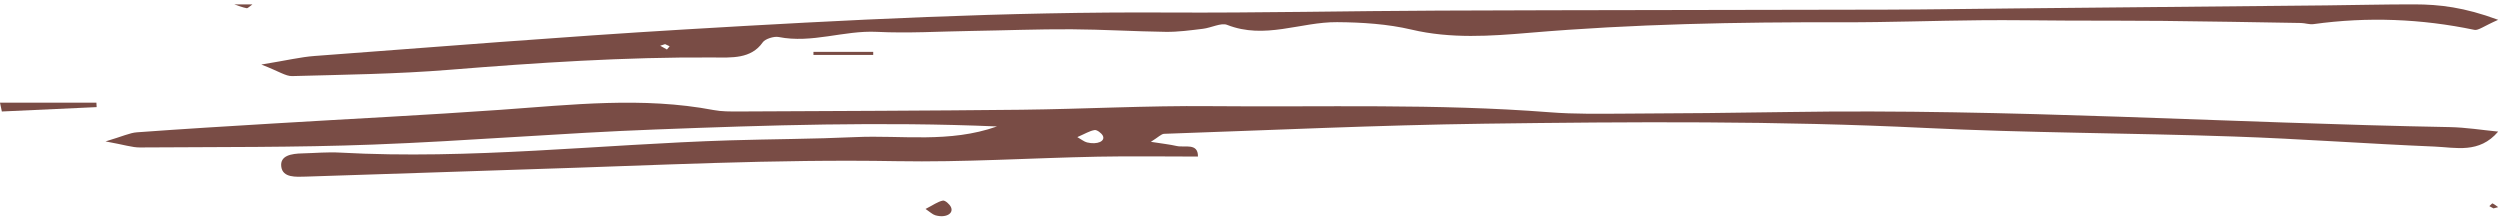 <svg width="282" height="25" viewBox="0 0 282 25" fill="none" xmlns="http://www.w3.org/2000/svg">
<path d="M281.775 2.229C277.956 0.817 275.182 0.5 272.348 0.493C269.031 0.487 265.721 0.574 262.404 0.608C250.813 0.723 239.221 0.831 227.629 0.946C222.657 0.993 217.692 1.074 212.721 1.088C195.916 1.135 179.104 1.128 162.3 1.196C152.122 1.236 141.944 1.466 131.773 1.412C113.541 1.304 95.369 2.242 77.211 3.323C63.287 4.153 49.391 5.281 35.487 6.314C33.933 6.429 32.405 6.8 29.477 7.28C31.474 8.049 32.224 8.603 32.954 8.583C38.864 8.421 44.794 8.353 50.677 7.874C60.574 7.077 70.47 6.422 80.42 6.483C82.544 6.496 84.722 6.665 86.042 4.768C86.297 4.396 87.295 4.072 87.818 4.173C91.603 4.923 95.168 3.41 98.914 3.593C102.445 3.768 106.009 3.545 109.561 3.491C113.326 3.431 117.099 3.282 120.864 3.302C124.402 3.323 127.94 3.545 131.478 3.593C132.878 3.613 134.292 3.417 135.686 3.248C136.617 3.14 137.749 2.539 138.413 2.803C142.674 4.484 146.708 2.465 150.829 2.499C153.629 2.519 156.537 2.708 159.204 3.336C163.653 4.39 168.143 4.072 172.498 3.701C184.25 2.701 196.01 2.485 207.796 2.512C212.989 2.526 218.188 2.33 223.388 2.283C226.698 2.249 230.008 2.31 233.324 2.323C236.869 2.337 240.407 2.323 243.951 2.357C249.151 2.411 254.344 2.506 259.543 2.593C260.012 2.6 260.501 2.782 260.95 2.722C267.068 1.878 273.112 2.114 279.122 3.37C279.551 3.458 280.167 2.951 281.795 2.235L281.775 2.229ZM75.02 4.977C75.187 5.058 75.362 5.139 75.536 5.22C75.435 5.342 75.328 5.463 75.228 5.585C74.973 5.443 74.718 5.301 74.47 5.159C74.658 5.099 74.839 5.038 75.026 4.977H75.02Z" fill="#794C45"/>
<path d="M28.477 0.493H26.42C26.882 0.648 27.338 0.831 27.82 0.925C27.948 0.952 28.155 0.716 28.477 0.493Z" fill="#794C45"/>
<path d="M281.795 14.844C279.973 14.668 278.15 14.371 276.321 14.337C251.463 13.878 226.644 12.237 201.759 12.636C195.621 12.737 189.477 12.791 183.332 12.818C180.491 12.832 177.63 12.886 174.809 12.663C162.052 11.67 149.254 12.095 136.47 11.974C129.394 11.906 122.311 12.298 115.229 12.379C104.596 12.494 93.962 12.521 83.322 12.575C82.377 12.575 81.405 12.588 80.494 12.413C72.48 10.893 64.487 11.819 56.473 12.386C47.997 12.987 39.507 13.405 31.018 13.919C25.825 14.229 20.626 14.547 15.439 14.925C14.635 14.986 13.858 15.37 11.902 15.951C14.039 16.336 14.91 16.64 15.788 16.633C24.545 16.572 33.309 16.64 42.054 16.309C52.681 15.911 63.274 15.006 73.901 14.607C86.638 14.121 99.389 13.709 112.462 14.263C107.081 16.167 101.728 15.229 96.508 15.465C91.791 15.681 87.067 15.688 82.343 15.83C67.689 16.282 53.096 18.024 38.375 17.214C36.961 17.133 35.534 17.268 34.114 17.302C32.854 17.329 31.561 17.545 31.728 18.808C31.896 20.064 33.383 19.956 34.489 19.922C43.005 19.665 51.515 19.348 60.024 19.084C73.733 18.666 87.422 17.936 101.158 18.18C108.71 18.315 116.268 17.822 123.833 17.673C127.571 17.599 131.31 17.66 135.129 17.66C135.156 16.079 133.629 16.674 132.737 16.471C131.94 16.289 131.109 16.201 129.816 15.998C130.687 15.458 130.995 15.1 131.324 15.094C143.378 14.682 155.432 14.114 167.493 13.952C184.049 13.73 200.613 13.621 217.17 14.432C228.741 14.999 240.353 14.999 251.938 15.398C259.496 15.654 267.034 16.221 274.592 16.532C277.025 16.633 279.645 17.356 281.789 14.851L281.795 14.844ZM121.521 15.465C122.385 15.094 122.901 14.763 123.477 14.668C123.732 14.628 124.241 15.013 124.389 15.289C124.724 15.924 123.779 16.35 122.62 16.066C122.291 15.985 122.023 15.749 121.521 15.465Z" fill="#794C45"/>
<path d="M0.201 12.576C3.766 12.414 7.33 12.245 10.902 12.083C10.895 11.914 10.882 11.752 10.875 11.584H0C0.067 11.914 0.141 12.245 0.208 12.576H0.201Z" fill="#794C45"/>
<path d="M281.266 23.507C281.44 23.46 281.614 23.413 281.795 23.366C281.588 23.217 281.387 23.055 281.152 22.94C281.125 22.927 280.918 23.143 280.797 23.251C280.951 23.338 281.112 23.419 281.266 23.507Z" fill="#794C45"/>
<path d="M98.498 5.849H91.757C91.757 5.969 91.757 6.08 91.757 6.2H98.498C98.498 6.08 98.498 5.969 98.498 5.849Z" fill="#794C45"/>
<path d="M104.401 23.57C104.904 23.906 105.178 24.186 105.5 24.282C106.659 24.618 107.604 24.106 107.269 23.363C107.122 23.035 106.606 22.579 106.358 22.627C105.782 22.739 105.266 23.131 104.401 23.57Z" fill="#794C45"/>
<path d="M68.728 5.801C68.54 5.873 68.359 5.945 68.172 6.017C68.427 6.184 68.681 6.352 68.929 6.52C69.03 6.376 69.137 6.232 69.237 6.089C69.063 5.993 68.896 5.897 68.721 5.801H68.728Z" fill="#794C45"/>
</svg>
